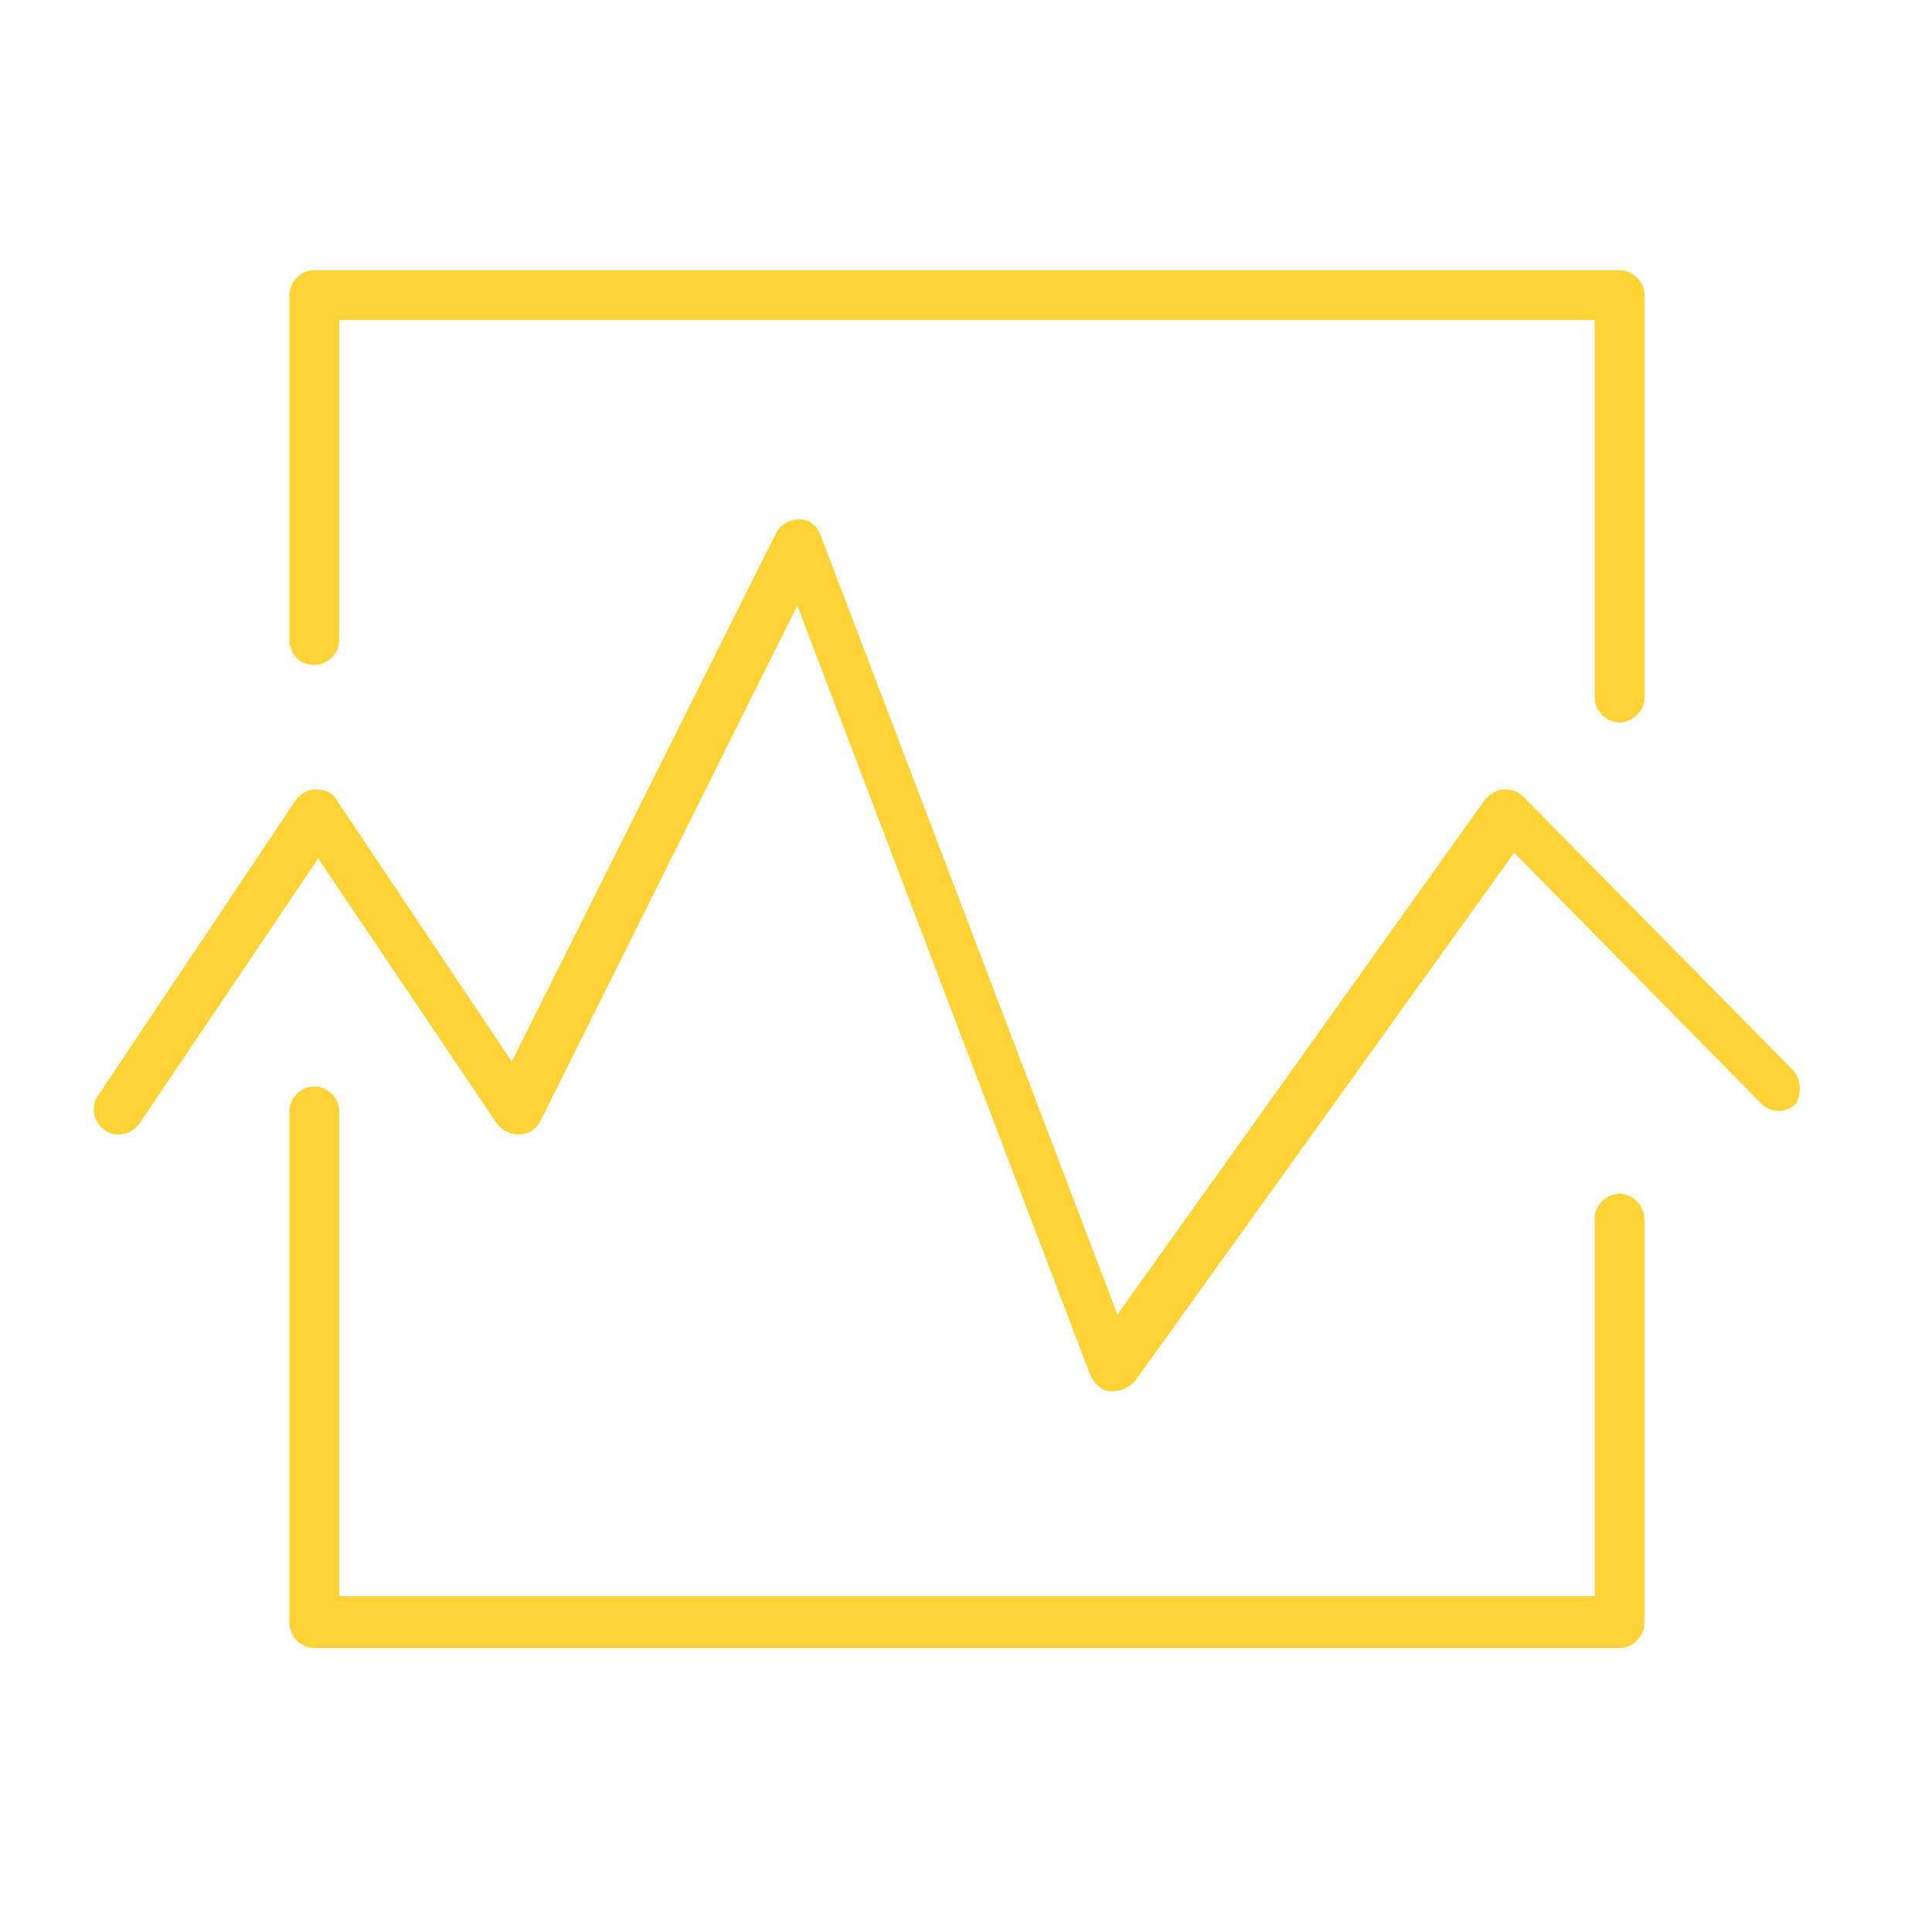 <?xml version="1.0" encoding="UTF-8"?> <!-- Generator: Adobe Illustrator 24.0.3, SVG Export Plug-In . SVG Version: 6.00 Build 0) --> <svg xmlns="http://www.w3.org/2000/svg" xmlns:xlink="http://www.w3.org/1999/xlink" id="Layer_1" x="0px" y="0px" viewBox="0 0 100.8 100.7" style="enable-background:new 0 0 100.8 100.7;" xml:space="preserve"> <style type="text/css"> .st0{fill:#FFD336;} </style> <path class="st0" d="M84.5,62.3c-0.7,0-1.3,0.6-1.3,1.3v19.7H17.7V58c0-0.7-0.6-1.3-1.3-1.3s-1.3,0.6-1.3,1.3v26.7 c0,0.7,0.6,1.3,1.3,1.3h68.1c0.7,0,1.3-0.6,1.3-1.3v-21C85.8,62.9,85.2,62.3,84.5,62.3z"></path> <path class="st0" d="M16.4,34.7c0.7,0,1.3-0.6,1.3-1.3V16.7h65.5v19.7c0,0.7,0.6,1.3,1.3,1.3s1.3-0.6,1.3-1.3v-21 c0-0.7-0.6-1.3-1.3-1.3H16.4c-0.7,0-1.3,0.6-1.3,1.3v18C15.1,34.1,15.6,34.7,16.4,34.7z"></path> <path class="st0" d="M93.5,55.8l-14-14.2c-0.3-0.3-0.6-0.4-1-0.4c-0.4,0-0.7,0.2-1,0.5L58.3,68.6L42.8,27.9 c-0.2-0.5-0.6-0.8-1.1-0.8c-0.5,0-1,0.3-1.2,0.7L26.7,55.4l-9.1-13.6c-0.2-0.4-0.6-0.6-1.1-0.6s-0.8,0.2-1.1,0.6L5.1,57.2 c-0.4,0.6-0.2,1.4,0.4,1.8c0.6,0.4,1.4,0.2,1.8-0.4l9.3-13.8l9.3,13.8c0.3,0.4,0.7,0.6,1.2,0.6c0.5,0,0.9-0.3,1.1-0.7l13.4-26.9 l15.3,40.2c0.2,0.4,0.6,0.8,1,0.8c0.1,0,0.1,0,0.2,0c0.4,0,0.8-0.2,1.1-0.5l19.8-27.6l12.9,13.1c0.5,0.5,1.3,0.5,1.8,0 C94,57.1,94,56.3,93.5,55.8z"></path> </svg> 